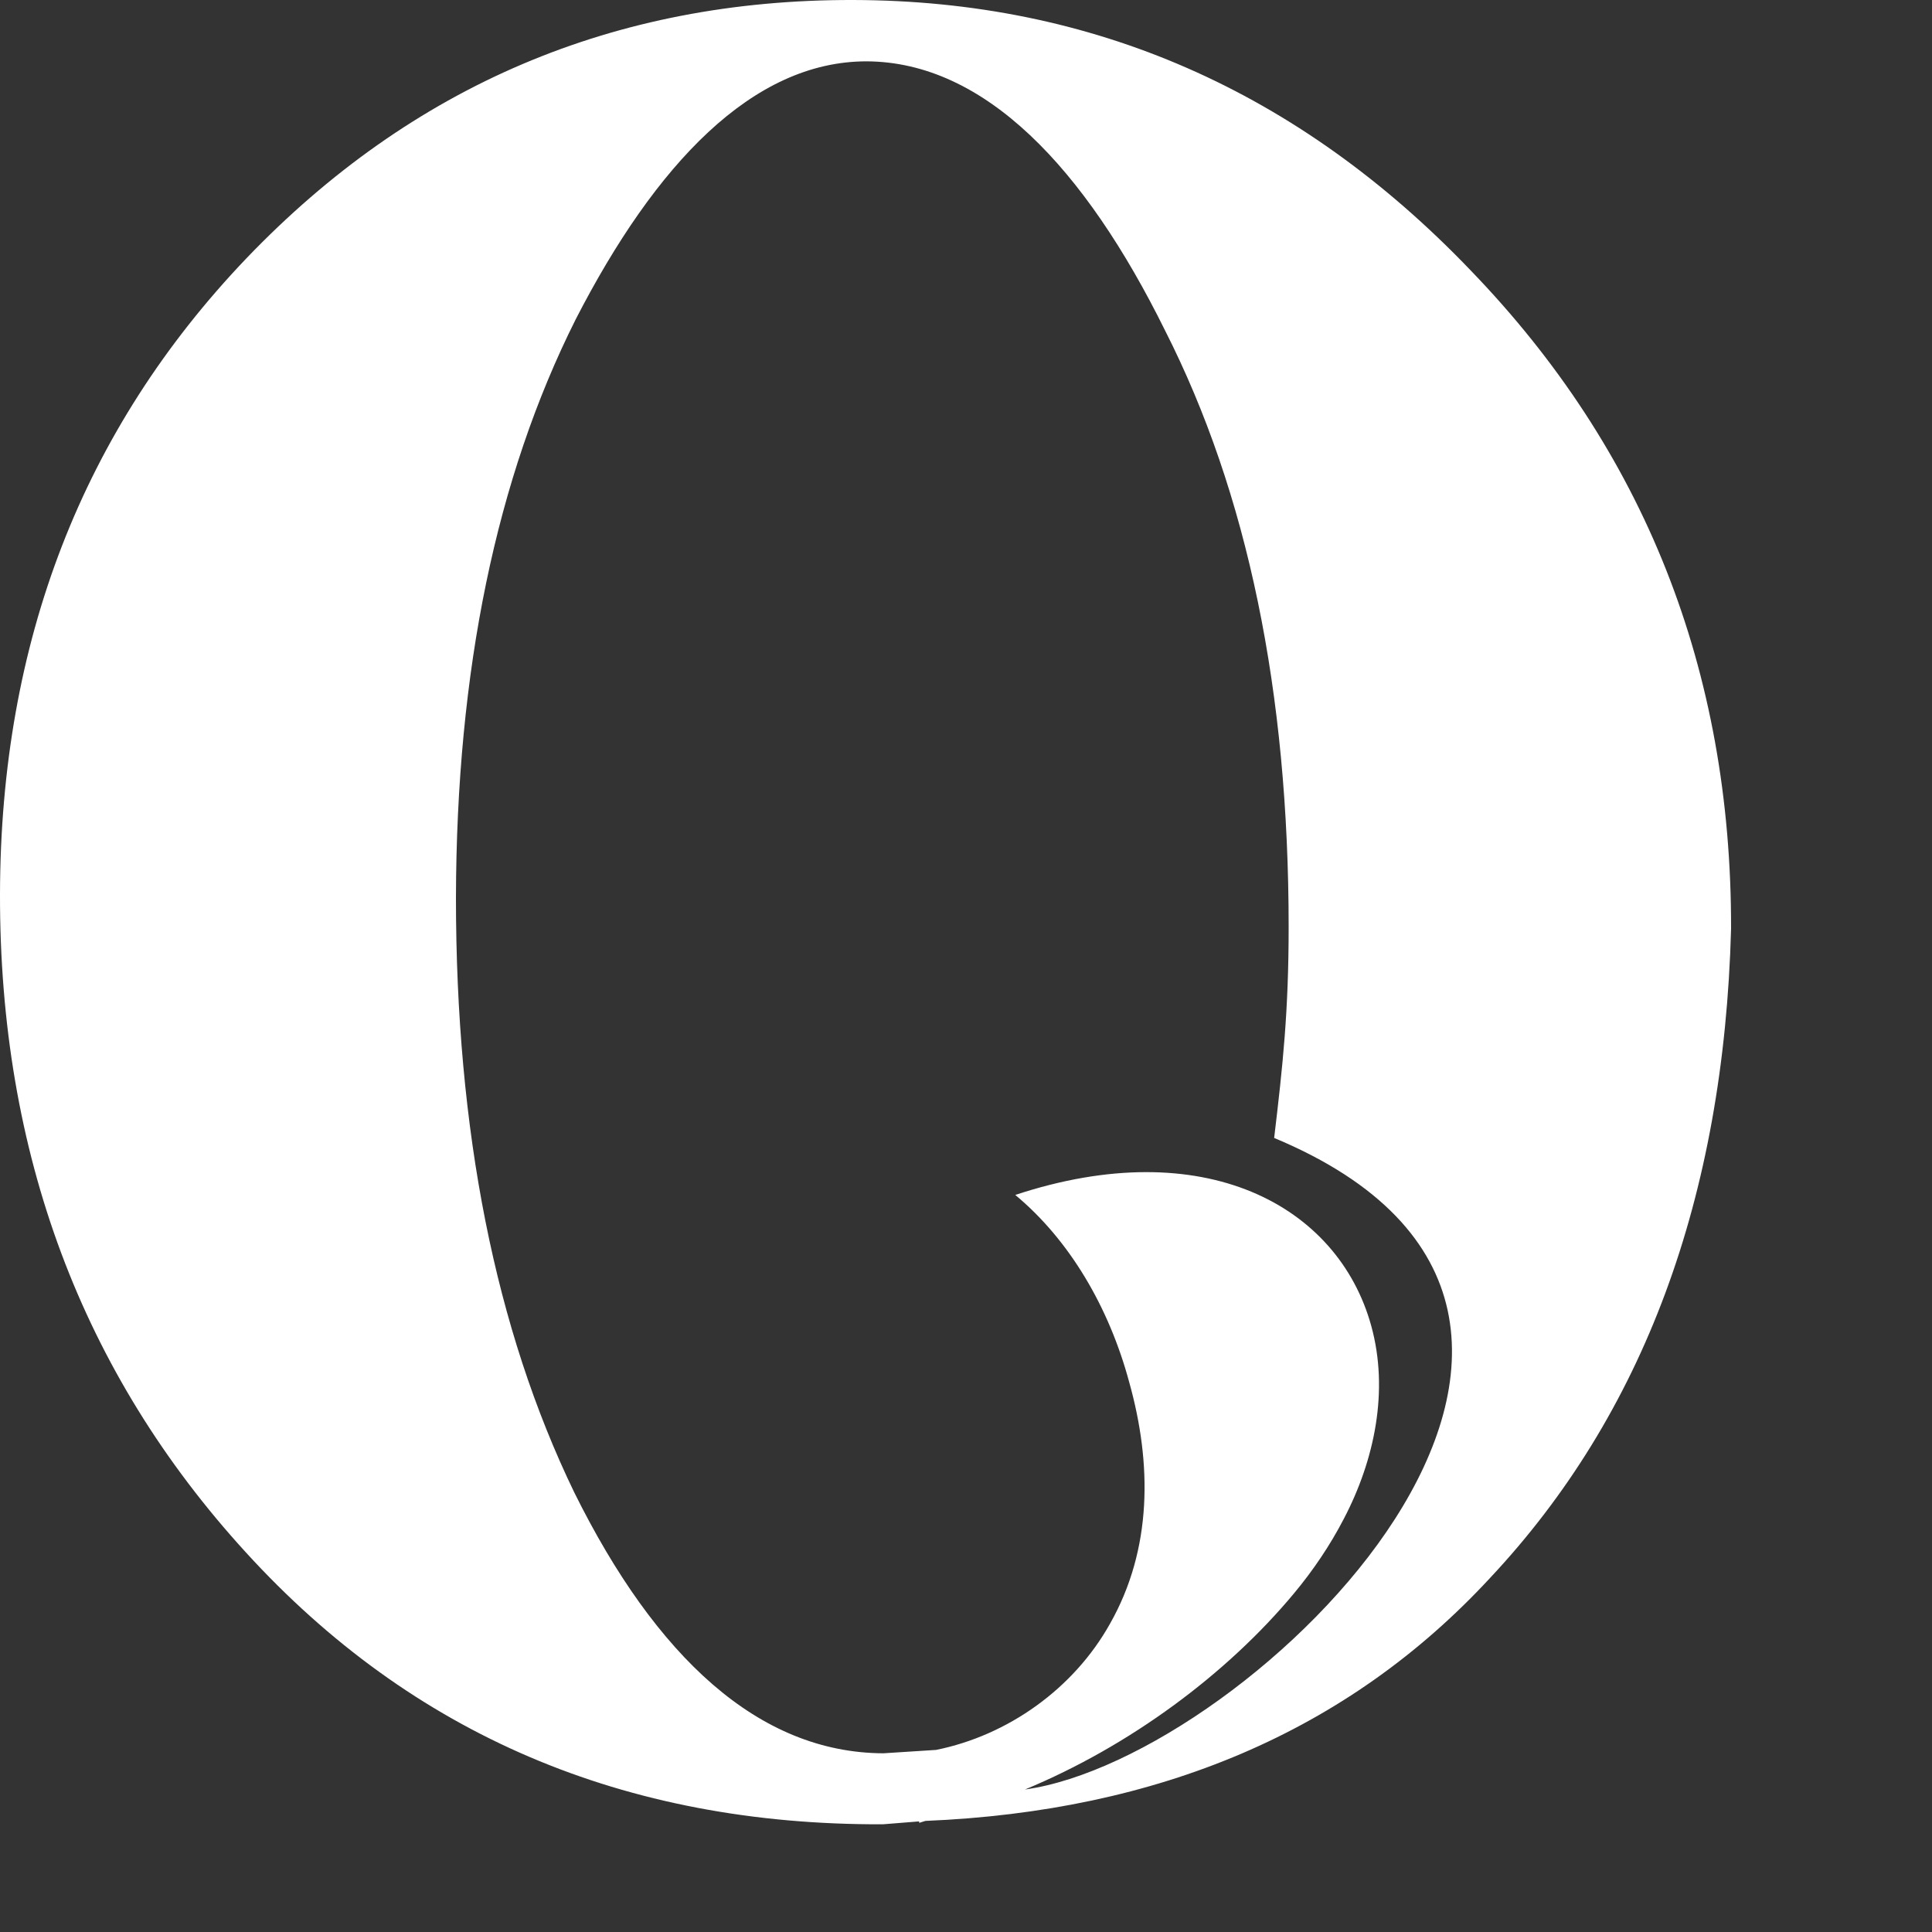 <?xml version="1.0" encoding="utf-8"?>
<svg xmlns="http://www.w3.org/2000/svg" fill="none" height="100%" overflow="visible" preserveAspectRatio="none" style="display: block;" viewBox="0 0 4 4" width="100%">
<rect x="0" y="0" width="4" height="4" fill="#333333" stroke="none"/>
<path d="M3.584 1.923C3.585 1.386 3.404 0.932 3.045 0.56C2.689 0.188 2.262 0.001 1.766 1.16689e-06C1.272 -0.001 0.853 0.177 0.51 0.535C0.171 0.89 0.001 1.329 2.17286e-06 1.851C-0.001 2.387 0.169 2.842 0.509 3.214C0.853 3.591 1.292 3.779 1.828 3.777L1.903 3.771V3.774L1.916 3.77C2.398 3.75 2.79 3.586 3.085 3.267C3.402 2.929 3.569 2.481 3.584 1.923ZM2.122 3.705C2.339 3.615 2.54 3.466 2.679 3.299C2.719 3.251 2.754 3.199 2.782 3.145C2.846 3.023 2.876 2.879 2.839 2.745C2.77 2.495 2.492 2.345 2.102 2.474C2.214 2.567 2.296 2.706 2.338 2.862C2.385 3.03 2.386 3.207 2.298 3.362C2.223 3.496 2.087 3.593 1.938 3.623L1.829 3.63C1.571 3.629 1.358 3.431 1.189 3.09C1.025 2.751 0.944 2.341 0.944 1.859C0.945 1.389 1.027 0.99 1.192 0.661C1.357 0.34 1.558 0.127 1.794 0.127C2.039 0.128 2.246 0.348 2.412 0.684C2.583 1.021 2.668 1.432 2.668 1.919C2.668 2.094 2.656 2.205 2.638 2.356C3.525 2.726 2.59 3.64 2.122 3.705Z" fill="white" id="path42"/>
</svg>